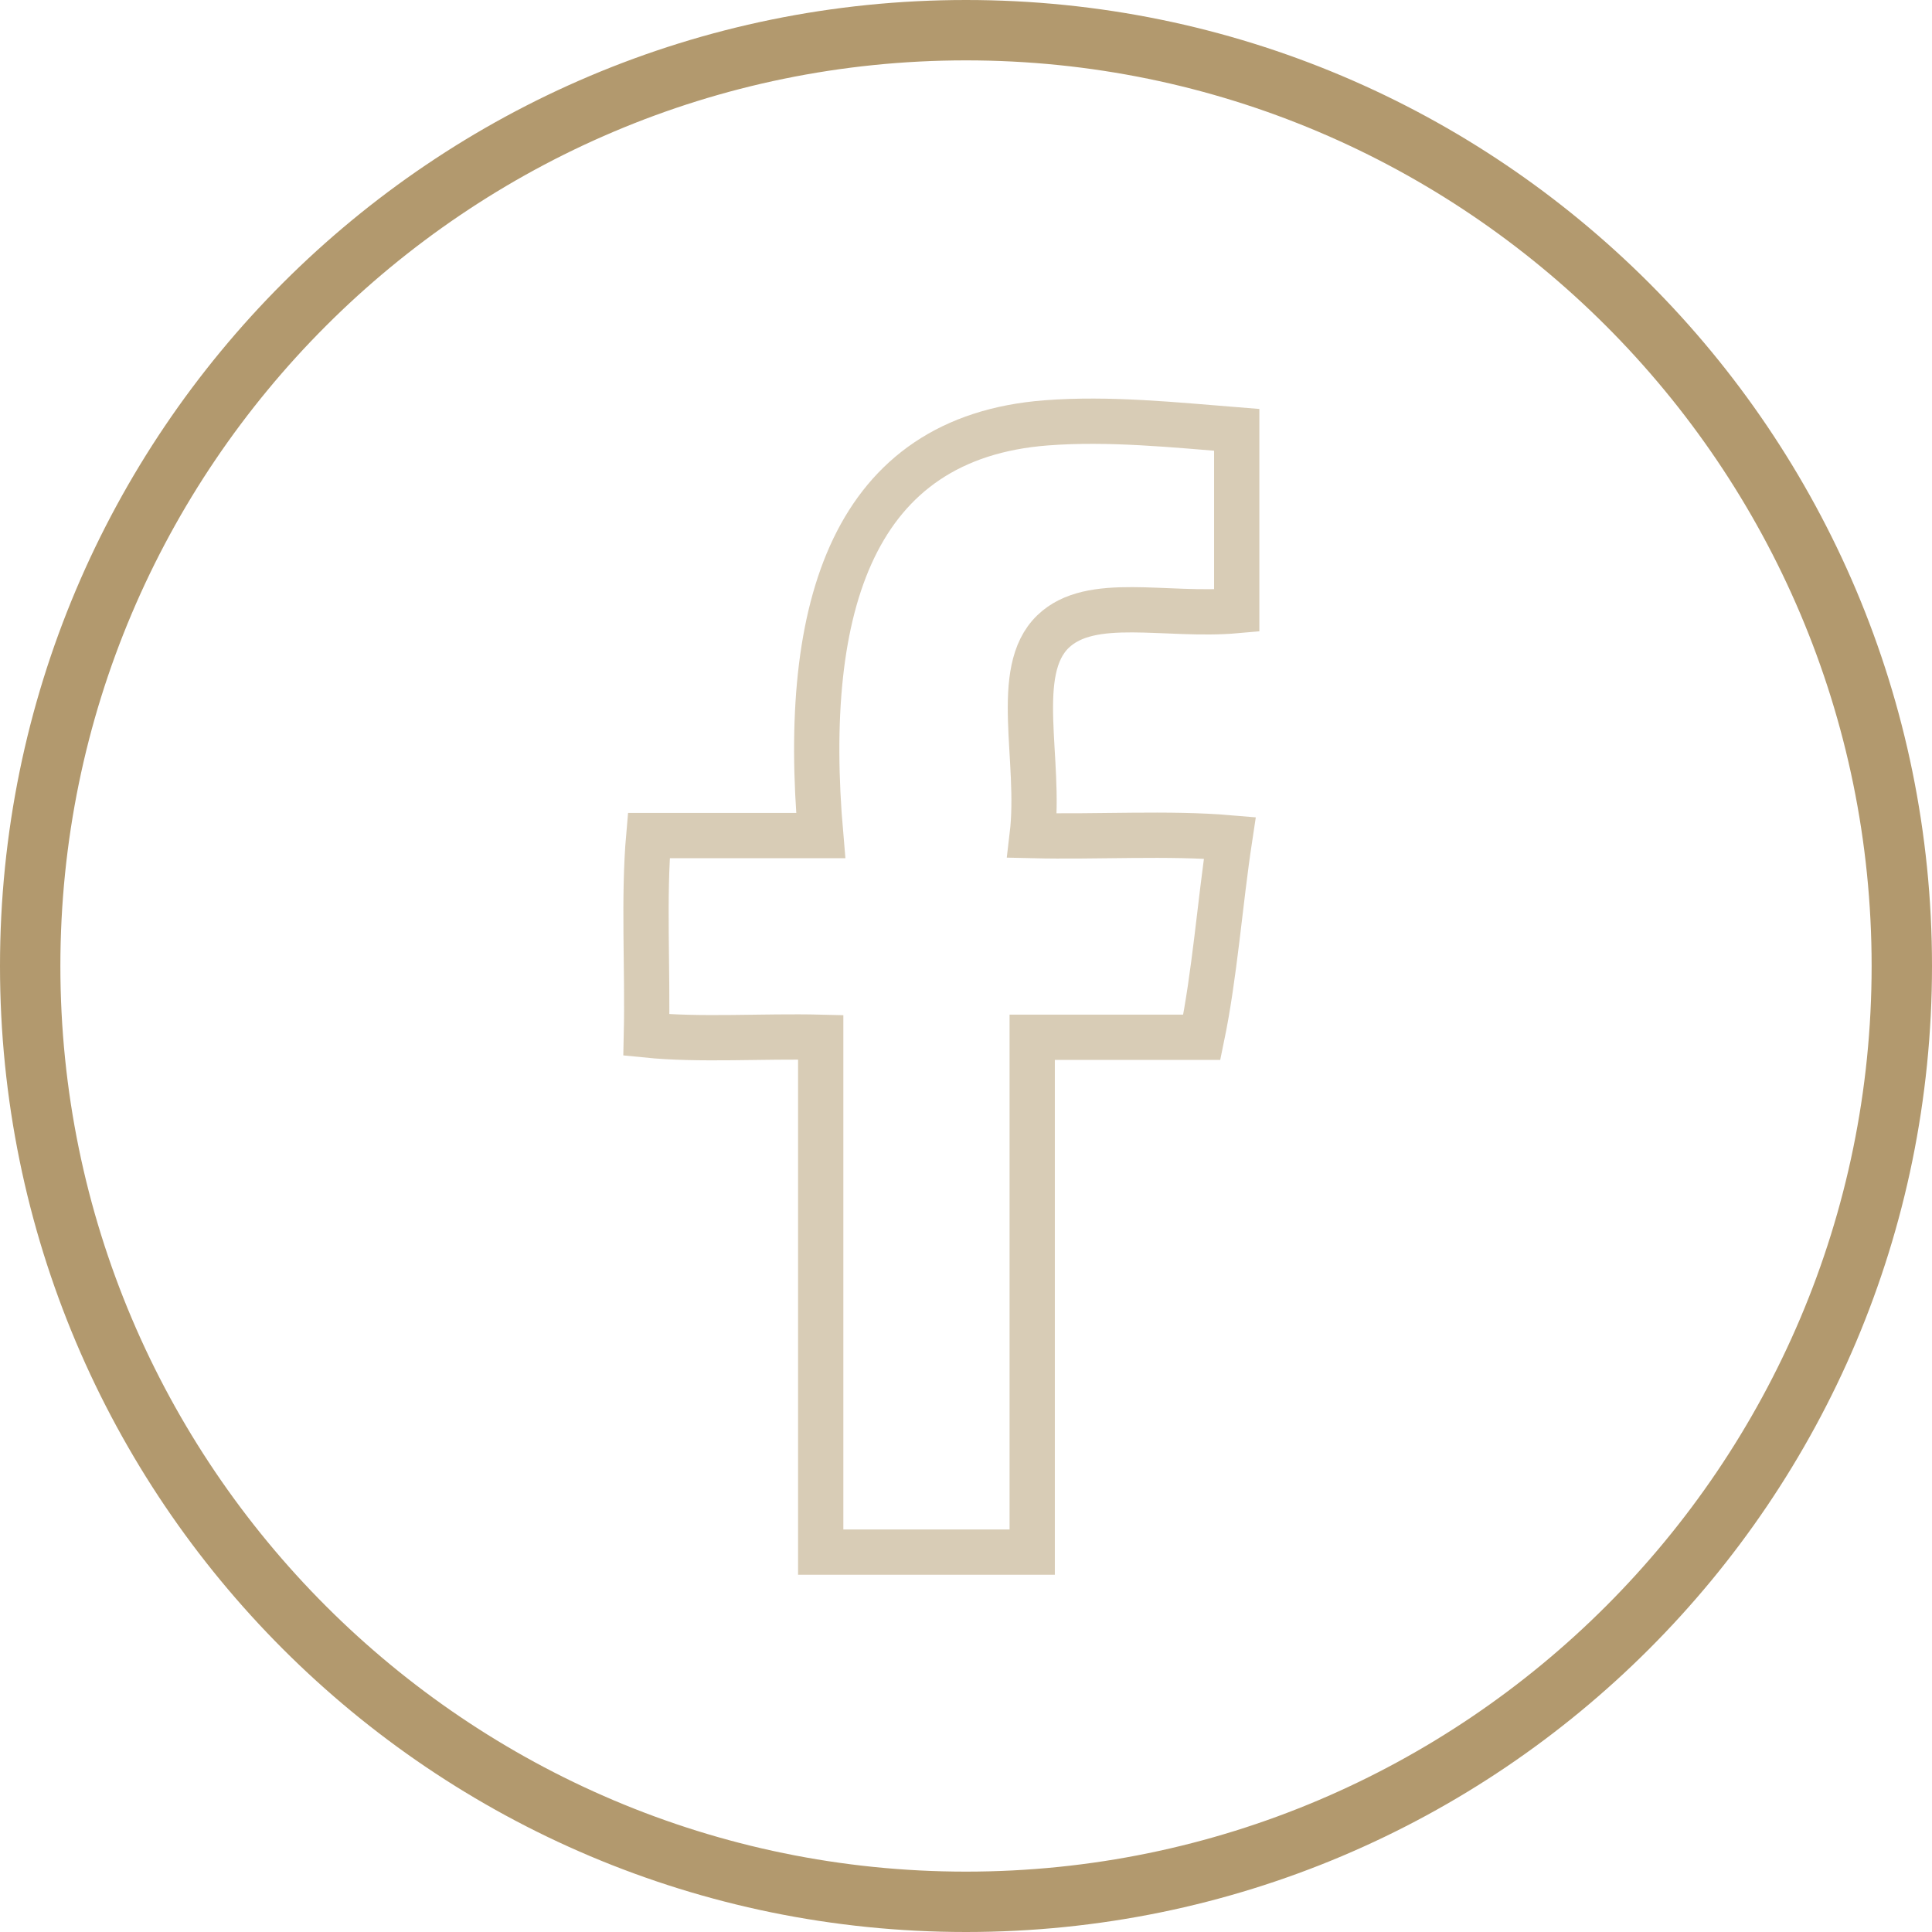 <?xml version="1.0" encoding="utf-8"?>
<!-- Generator: Adobe Illustrator 15.1.0, SVG Export Plug-In . SVG Version: 6.00 Build 0)  -->
<!DOCTYPE svg PUBLIC "-//W3C//DTD SVG 1.1//EN" "http://www.w3.org/Graphics/SVG/1.1/DTD/svg11.dtd">
<svg version="1.1" id="facebook_active" xmlns="http://www.w3.org/2000/svg" xmlns:xlink="http://www.w3.org/1999/xlink" x="0px"
	 y="0px" width="64px" height="64px" viewBox="0 0 64 64" enable-background="new 0 0 64 64" xml:space="preserve">
<path fill="#B2996E" d="M32,2c16.542,0,30,13.458,30,30S48.542,62,32,62S2,48.542,2,32S15.458,2,32,2 M32,0C14.327,0,0,14.327,0,32
	c0,17.673,14.327,32,32,32c17.673,0,32-14.327,32-32C64,14.327,49.673,0,32,0L32,0z"/>
<g opacity="0.5">
	<path fill-rule="evenodd" clip-rule="evenodd" fill="none" stroke="#B2996E" stroke-width="1.5" stroke-miterlimit="10" d="
		M34.193,51.416c0-5.686,0-11.368,0-17.055c1.875,0,3.746,0,5.618,0c0.431-2.077,0.596-4.424,0.927-6.606
		c-2.027-0.174-4.393-0.023-6.545-0.075c0.299-2.506-0.671-5.446,0.689-6.758c1.253-1.212,3.734-0.484,6.086-0.695
		c0-1.997,0-3.992,0-5.987c-2.027-0.162-4.231-0.394-6.314-0.232c-6.36,0.488-8.135,6.02-7.467,13.672c-1.897,0-3.798,0-5.695,0
		c-0.181,2.047-0.03,4.432-0.079,6.605c1.772,0.179,3.871,0.028,5.774,0.076c0,5.687,0,11.369,0,17.055H34.193z"/>
</g>
</svg>
